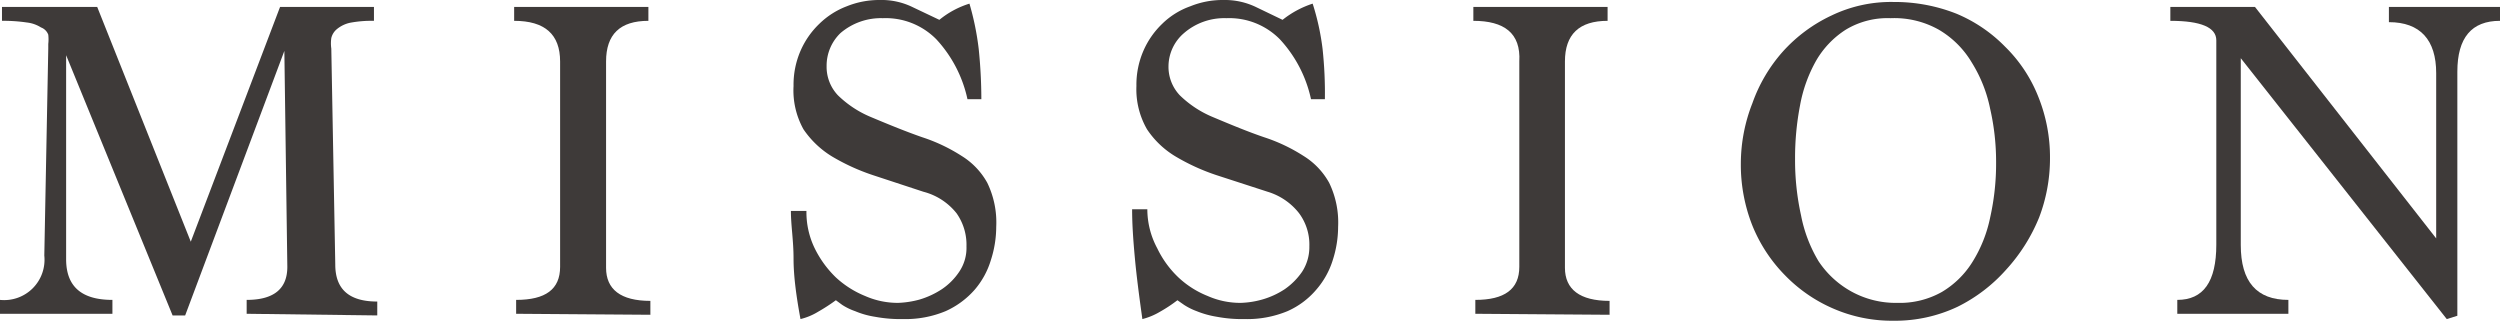 <svg xmlns="http://www.w3.org/2000/svg" viewBox="0 0 75.61 9.7"><defs><style>.cls-1{fill:#3e3a39;}</style></defs><g id="レイヤー_2" data-name="レイヤー 2"><g id="レイヤー_1-2" data-name="レイヤー 1"><path class="cls-1" d="M7.46,9.49V9.07q1.23,0,1.23-1L8.6,1.54l-3,8H5.22L2,1.67,2,7.84c0,.82.46,1.23,1.4,1.23v.42H0V9.07A1.22,1.22,0,0,0,1.34,7.73l.12-6.26V1.33a1.26,1.26,0,0,0,0-.28A.37.37,0,0,0,1.24.83,1,1,0,0,0,.81.68,4.81,4.81,0,0,0,.06.63V.21H2.94l2.83,7.1L8.47.21h2.84V.63a3.49,3.49,0,0,0-.73.06.94.94,0,0,0-.39.19.5.5,0,0,0-.17.27,1.12,1.12,0,0,0,0,.32L10.14,8c0,.75.42,1.12,1.27,1.12v.42Z"/><path class="cls-1" d="M15.61,9.49V9.07c.89,0,1.33-.32,1.33-1V1.86c0-.82-.46-1.23-1.39-1.23V.21h4.06V.63c-.86,0-1.28.41-1.28,1.23V8.1c0,.65.44,1,1.34,1v.42Z"/><path class="cls-1" d="M29.26,3a3.86,3.86,0,0,0-.94-1.81A2.15,2.15,0,0,0,26.7.55,1.88,1.88,0,0,0,25.42,1,1.37,1.37,0,0,0,25,2a1.25,1.25,0,0,0,.34.88,3.16,3.16,0,0,0,1,.66c.57.24,1.09.45,1.55.61a5.15,5.15,0,0,1,1.2.57,2.21,2.21,0,0,1,.77.81,2.75,2.75,0,0,1,.27,1.33,3.29,3.29,0,0,1-.16,1,2.46,2.46,0,0,1-.49.9,2.56,2.56,0,0,1-.88.65,3.16,3.16,0,0,1-1.29.24,4.22,4.22,0,0,1-.85-.07,2.55,2.55,0,0,1-.6-.17,1.77,1.77,0,0,1-.39-.19l-.19-.14a5.49,5.49,0,0,1-.54.35,1.86,1.86,0,0,1-.53.22C24.09,9,24,8.37,24,7.82s-.08-1-.08-1.44h.47a2.5,2.5,0,0,0,.25,1.13,3.16,3.16,0,0,0,.64.88,2.92,2.92,0,0,0,.88.56,2.45,2.45,0,0,0,1,.21,2.79,2.79,0,0,0,.65-.1,2.54,2.54,0,0,0,.67-.31,1.91,1.91,0,0,0,.53-.53,1.29,1.29,0,0,0,.22-.77,1.65,1.65,0,0,0-.3-1,1.88,1.88,0,0,0-1-.65L26.41,5.3a6.29,6.29,0,0,1-1.25-.57,2.81,2.81,0,0,1-.86-.82A2.42,2.42,0,0,1,24,2.6a2.57,2.57,0,0,1,.21-1.06,2.52,2.52,0,0,1,.57-.82,2.41,2.41,0,0,1,.83-.53,2.62,2.62,0,0,1,1-.19,2.14,2.14,0,0,1,1,.22l.8.38a2.69,2.69,0,0,1,.91-.49,8.3,8.3,0,0,1,.28,1.37A15,15,0,0,1,29.68,3Z"/><path class="cls-1" d="M39.65,3a3.86,3.86,0,0,0-.94-1.81A2.15,2.15,0,0,0,37.09.55,1.86,1.86,0,0,0,35.81,1,1.33,1.33,0,0,0,35.34,2a1.25,1.25,0,0,0,.34.88,3.16,3.16,0,0,0,1,.66c.57.24,1.08.45,1.55.61a5.15,5.15,0,0,1,1.2.57,2.21,2.21,0,0,1,.77.81,2.75,2.75,0,0,1,.27,1.33,3.29,3.29,0,0,1-.16,1,2.48,2.48,0,0,1-.5.9,2.43,2.43,0,0,1-.87.65,3.18,3.18,0,0,1-1.3.24,4.12,4.12,0,0,1-.84-.07,2.8,2.8,0,0,1-.61-.17,1.9,1.9,0,0,1-.38-.19l-.2-.14a4.41,4.41,0,0,1-.53.35,2,2,0,0,1-.53.22c-.1-.71-.18-1.33-.23-1.88s-.08-1-.08-1.44h.46A2.5,2.5,0,0,0,35,7.51a3,3,0,0,0,.64.88,2.81,2.81,0,0,0,.88.56,2.44,2.44,0,0,0,1,.21,2.64,2.64,0,0,0,.65-.1,2.46,2.46,0,0,0,.68-.31,2.05,2.05,0,0,0,.53-.53,1.37,1.37,0,0,0,.22-.77,1.59,1.59,0,0,0-.31-1,1.9,1.9,0,0,0-.95-.65L36.8,5.3a6.29,6.29,0,0,1-1.25-.57,2.7,2.7,0,0,1-.86-.82,2.42,2.42,0,0,1-.32-1.31,2.57,2.57,0,0,1,.21-1.06,2.52,2.52,0,0,1,.57-.82A2.32,2.32,0,0,1,36,.19,2.6,2.6,0,0,1,37,0a2.18,2.18,0,0,1,1,.22l.79.38A2.89,2.89,0,0,1,39.7.11,7.39,7.39,0,0,1,40,1.48,12.61,12.61,0,0,1,40.07,3Z"/><path class="cls-1" d="M44.62,9.49V9.07c.88,0,1.33-.32,1.33-1V1.86C46,1,45.49.63,44.56.63V.21h4.06V.63q-1.29,0-1.29,1.23V8.1c0,.65.45,1,1.35,1v.42Z"/><path class="cls-1" d="M57.27,9.7a4.44,4.44,0,0,1-1.83-.37,4.53,4.53,0,0,1-1.45-1,4.6,4.6,0,0,1-1-1.53,5,5,0,0,1-.34-1.87A5,5,0,0,1,53,3.12a4.7,4.7,0,0,1,.92-1.56A4.61,4.61,0,0,1,55.39.47,4.15,4.15,0,0,1,57.27.06a5.08,5.08,0,0,1,1.89.35,4.45,4.45,0,0,1,1.48,1,4.36,4.36,0,0,1,1,1.5A4.89,4.89,0,0,1,62,4.8a5,5,0,0,1-.33,1.78,5.28,5.28,0,0,1-1,1.58,4.82,4.82,0,0,1-1.47,1.12A4.41,4.41,0,0,1,57.27,9.7Zm.12-.54a2.59,2.59,0,0,0,1.34-.33,2.73,2.73,0,0,0,.92-.9,4.07,4.07,0,0,0,.54-1.35,7.44,7.44,0,0,0,.18-1.67,7.18,7.18,0,0,0-.18-1.62,4.21,4.21,0,0,0-.55-1.39,2.82,2.82,0,0,0-1-1A2.74,2.74,0,0,0,57.18.55,2.44,2.44,0,0,0,55.82.9a2.74,2.74,0,0,0-.89.93,4.3,4.3,0,0,0-.49,1.36,8.38,8.38,0,0,0-.15,1.61,7.73,7.73,0,0,0,.18,1.71A4.26,4.26,0,0,0,55,7.9a2.84,2.84,0,0,0,1,.92A2.78,2.78,0,0,0,57.39,9.16Z"/><path class="cls-1" d="M74,9.65,67.77,1.76V7.41c0,1.11.48,1.66,1.44,1.66v.42H65.85V9.07c.79,0,1.18-.55,1.18-1.67V1.22c0-.39-.46-.59-1.39-.59V.21H68.2l5.48,7v-5c0-1-.48-1.54-1.43-1.54V.21h3.36V.63c-.86,0-1.29.51-1.29,1.54V9.55Z"/></g></g></svg>